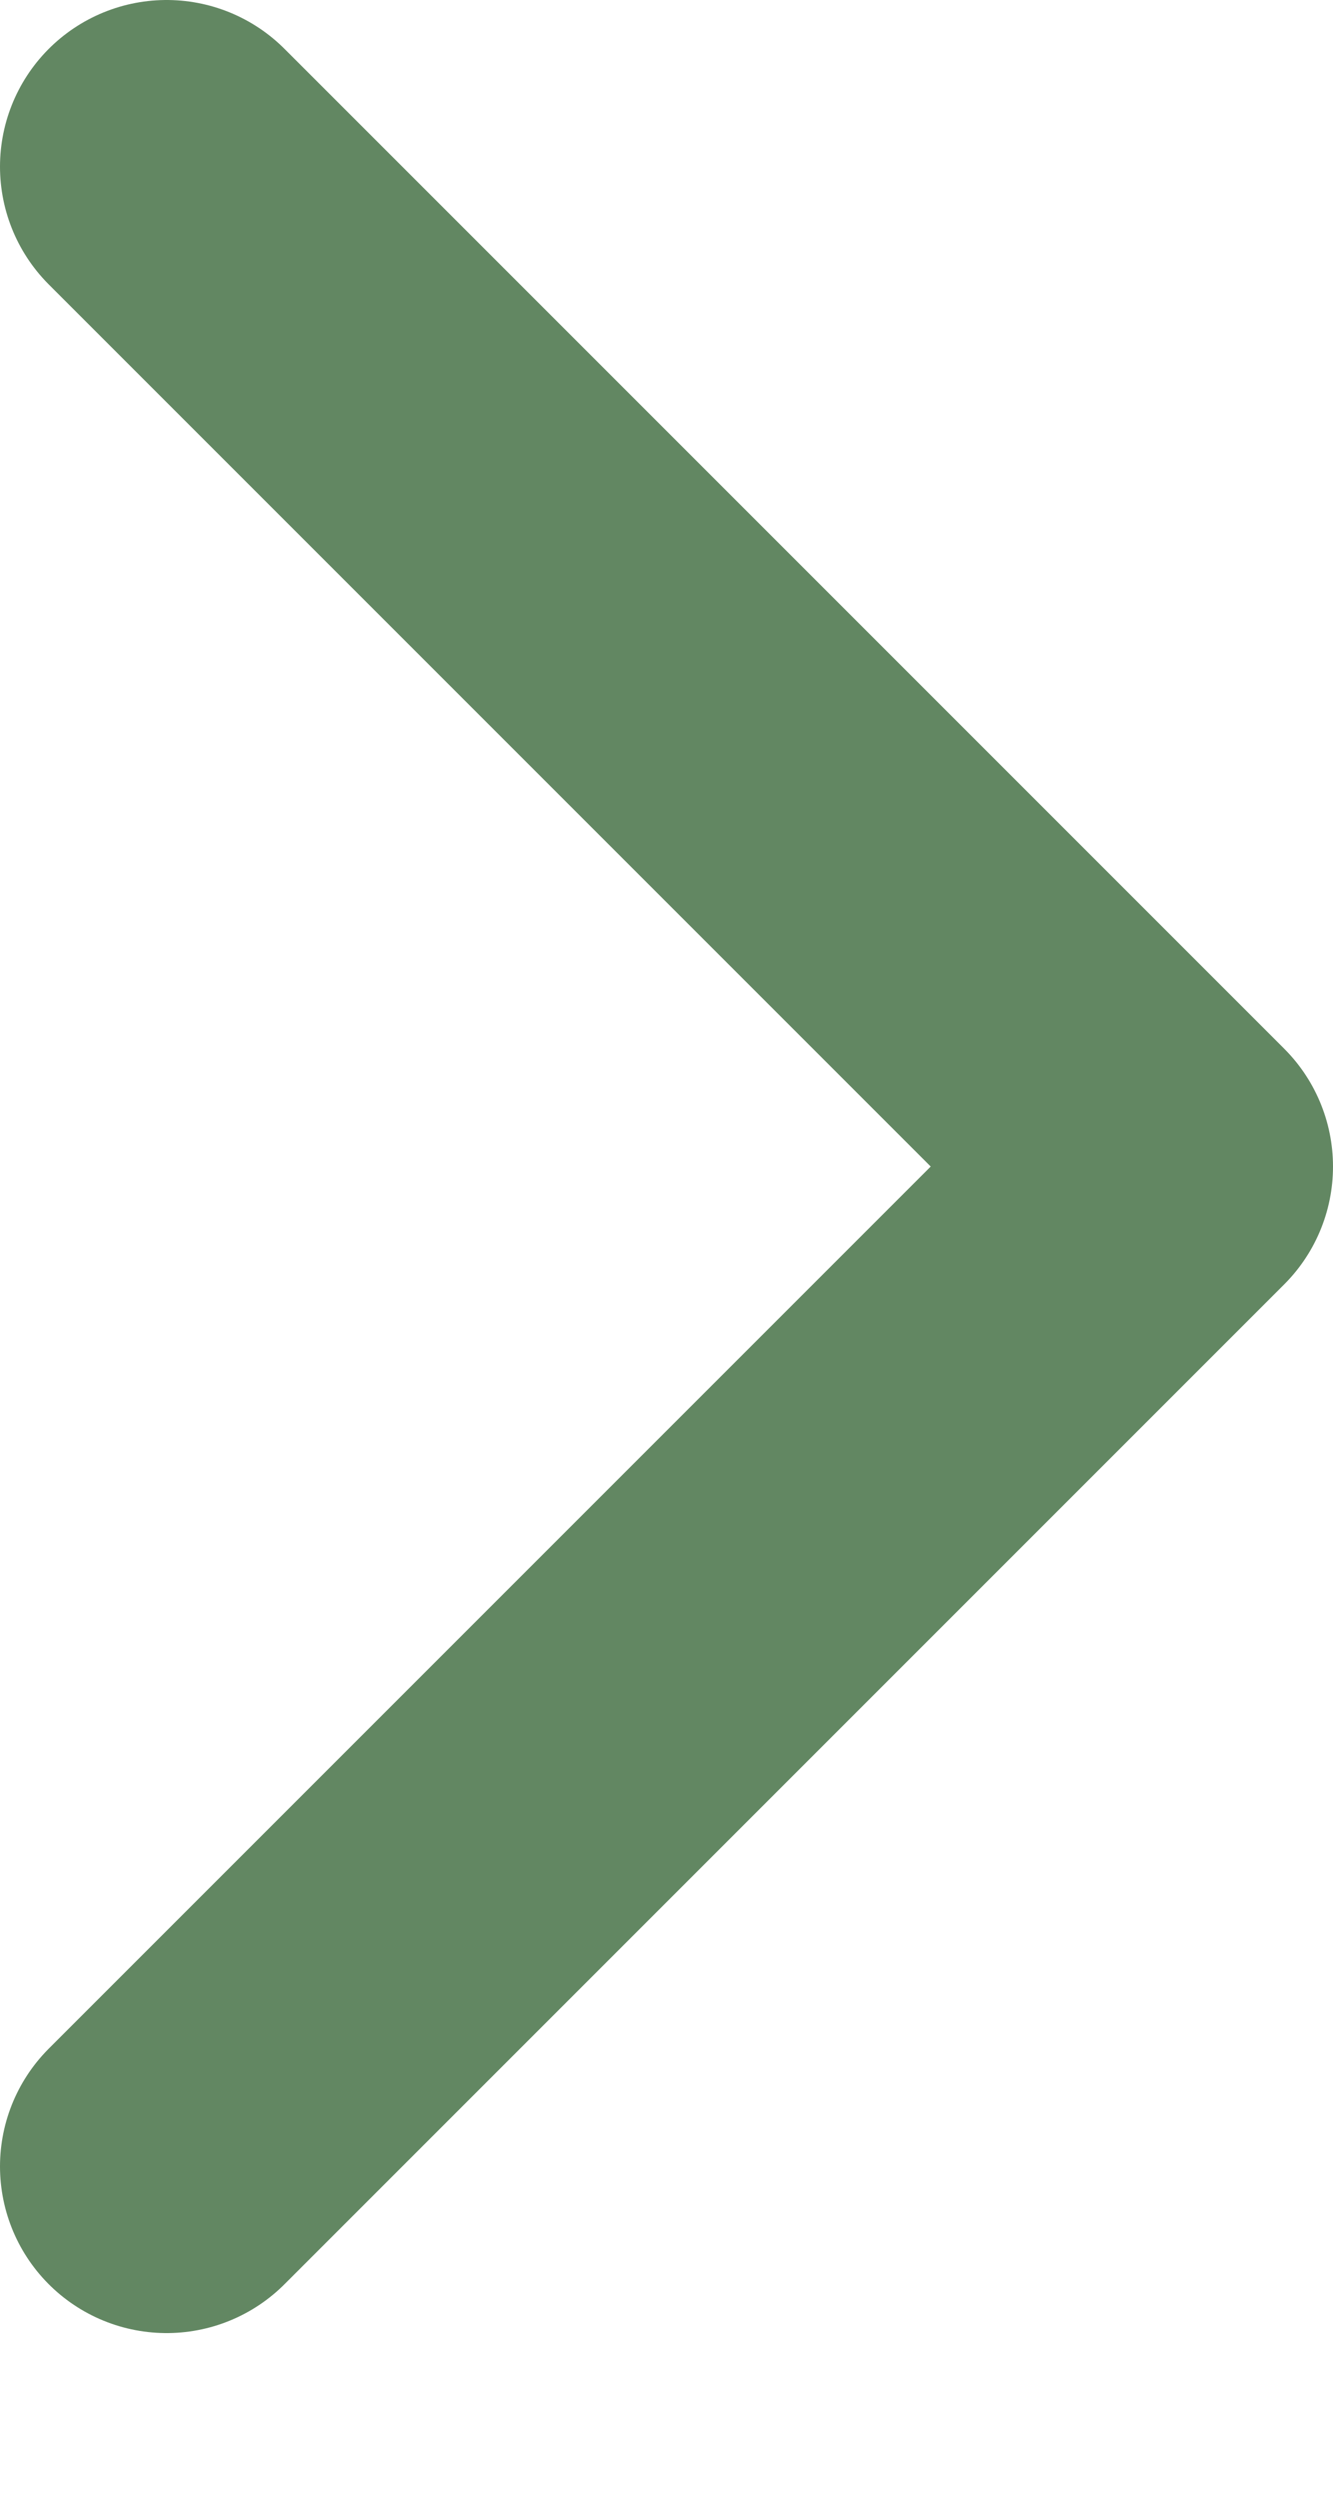 <svg width="8" height="15" viewBox="0 0 8 15" fill="none" xmlns="http://www.w3.org/2000/svg">
<path d="M1 13L7 7L1 1" stroke="#628762" stroke-width="2" stroke-linecap="round" stroke-linejoin="round"/>
</svg>
